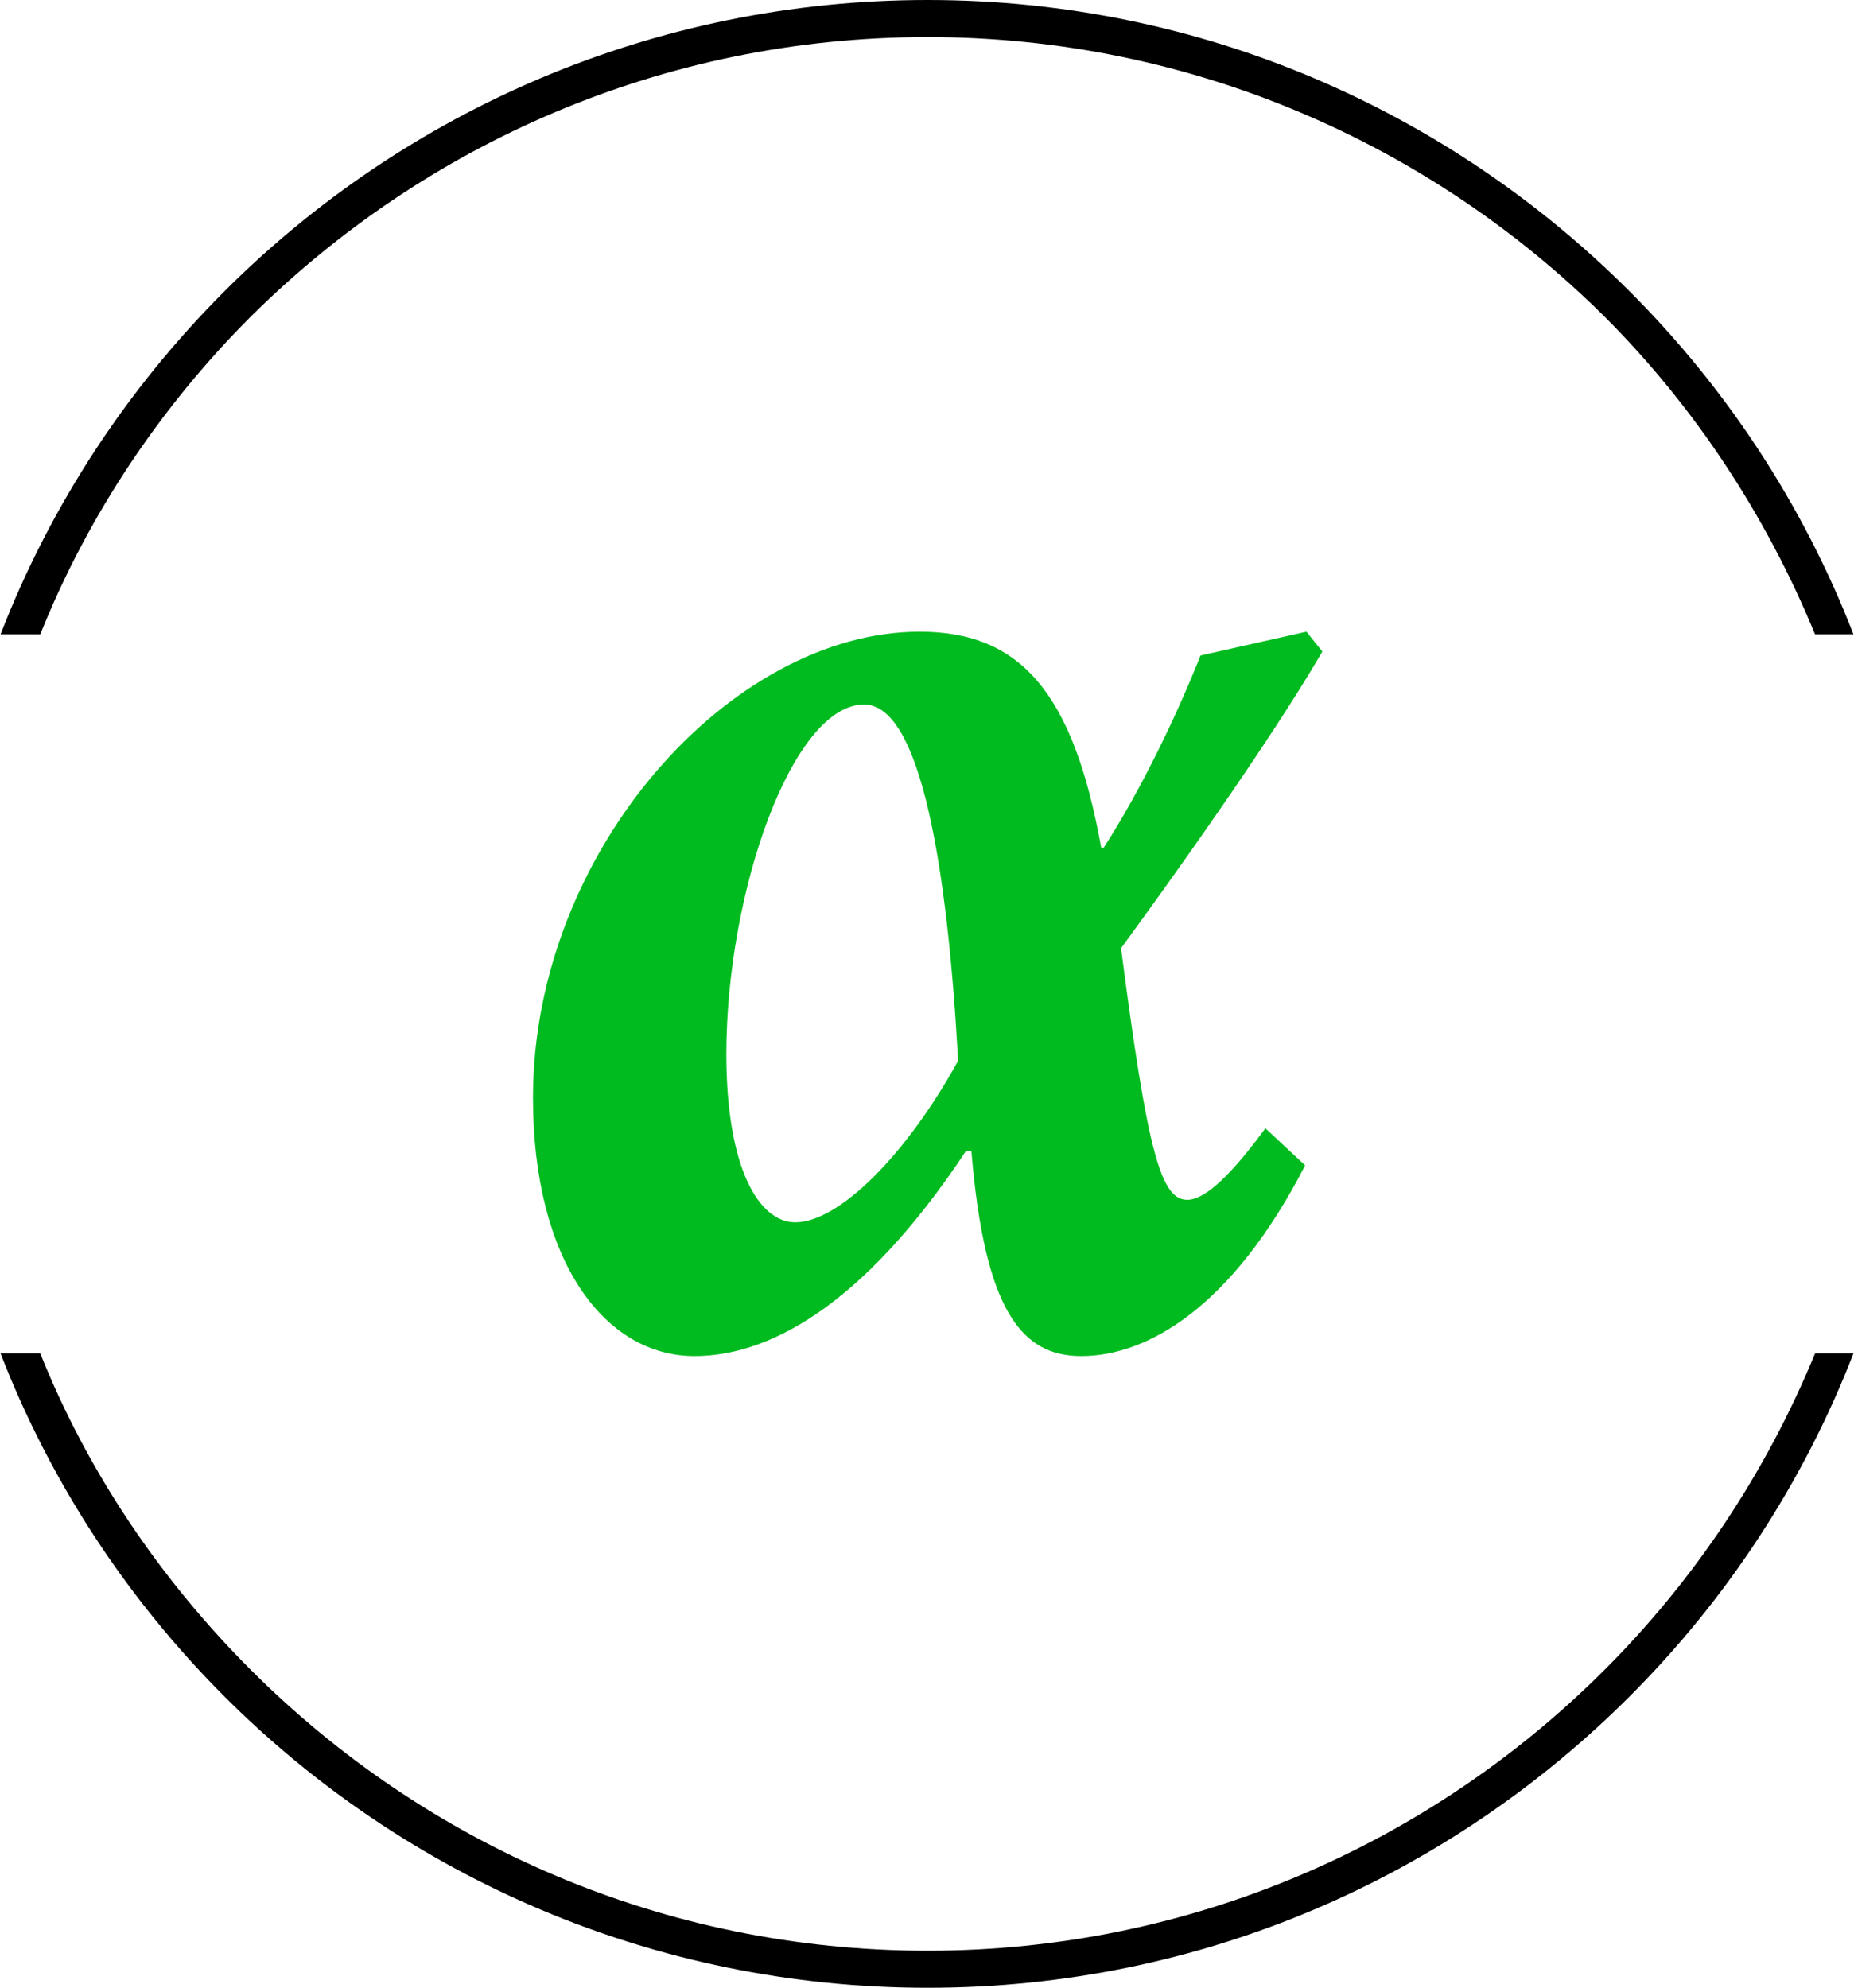 <?xml version="1.0" encoding="utf-8"?>
<!-- Generator: Adobe Illustrator 16.0.0, SVG Export Plug-In . SVG Version: 6.00 Build 0)  -->
<!DOCTYPE svg PUBLIC "-//W3C//DTD SVG 1.1//EN" "http://www.w3.org/Graphics/SVG/1.1/DTD/svg11.dtd">
<svg version="1.1" id="Layer_1" xmlns="http://www.w3.org/2000/svg" xmlns:xlink="http://www.w3.org/1999/xlink" x="0px" y="0px"
	 width="143.164px" height="153.512px" viewBox="0 0 143.164 153.512" enable-background="new 0 0 143.164 153.512"
	 xml:space="preserve">
<g id="Layer_x0020_1">
	<path d="M71.633,0c21.171,0,40.296,8.591,54.205,22.5c7.466,7.466,13.397,16.466,17.284,26.488h-2.966
		c-3.784-9.204-9.307-17.591-16.262-24.545c-13.397-13.296-31.909-21.58-52.262-21.58c-20.454,0-38.863,8.284-52.261,21.58
		C12.417,31.398,6.792,39.784,3.11,48.989H0.042C3.928,38.966,9.86,29.966,17.326,22.5C31.235,8.591,50.463,0,71.633,0z
		 M143.122,104.523c-3.887,10.023-9.818,19.023-17.284,26.489c-13.909,13.909-33.034,22.5-54.205,22.5
		c-21.17,0-40.397-8.591-54.307-22.5c-7.466-7.466-13.397-16.466-17.284-26.489H3.11c3.682,9.205,9.307,17.489,16.262,24.443
		c13.397,13.398,31.807,21.683,52.261,21.683c20.353,0,38.864-8.284,52.262-21.683c6.955-6.954,12.478-15.238,16.262-24.443H143.122
		z"/>
	<path fill="#00BB1F" d="M97.713,87.137c-2.557,3.477-4.603,5.522-6.034,5.522c-2.045,0-3.068-3.682-5.113-19.432
		c3.375-4.603,11.454-15.853,15.545-22.909l-1.227-1.534l-8.183,1.841c-1.738,4.397-4.5,10.228-7.466,14.829h-0.204
		c-2.147-11.966-6.239-16.67-14.012-16.67c-14.522,0-29.863,16.875-29.863,36c0,12.579,5.522,19.943,12.477,19.943
		c5.421,0,12.784-3.478,20.967-15.853h0.408c1.023,12.375,3.887,15.853,8.489,15.853c5.113,0,11.659-3.784,17.284-14.728
		L97.713,87.137z M66.724,54.409c4.397,0,6.442,12.682,7.261,27.512c-3.988,7.261-9.204,12.477-12.579,12.477
		c-2.762,0-5.318-4.091-5.318-12.988C56.088,68.829,61.201,54.409,66.724,54.409z"/>
</g>
</svg>
